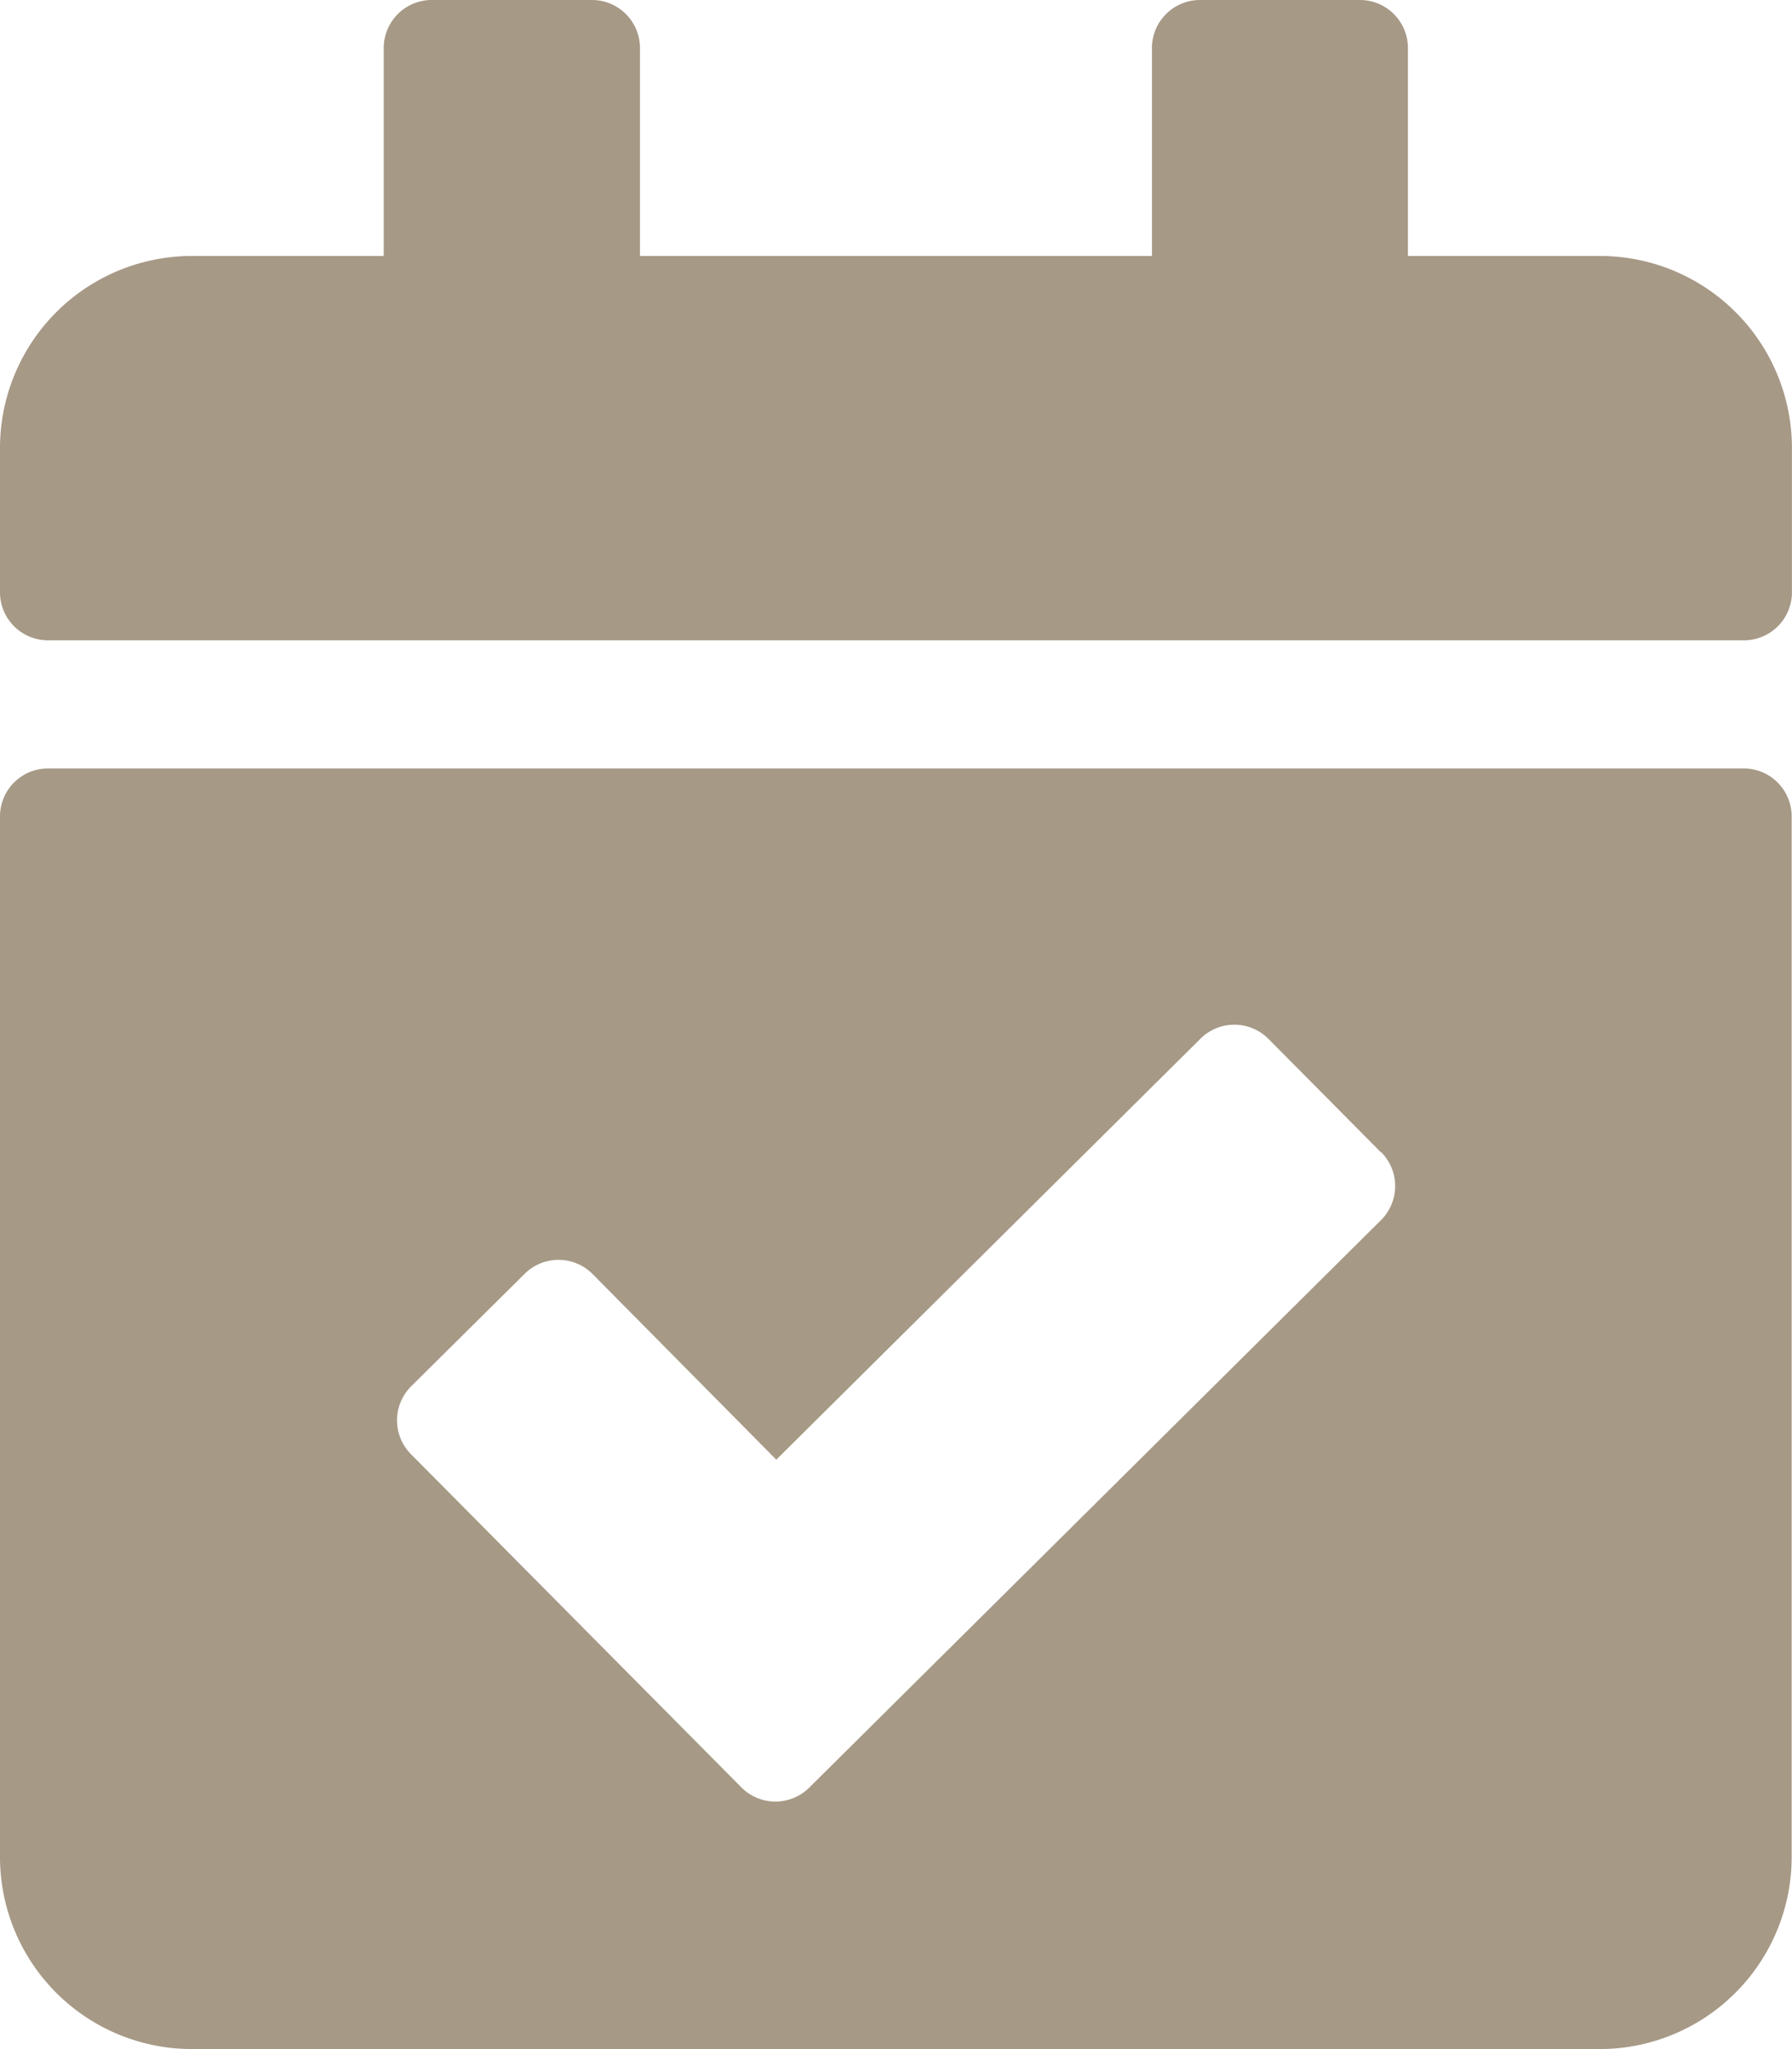 <?xml version="1.0" encoding="UTF-8"?>
<svg xmlns="http://www.w3.org/2000/svg" width="26.618" height="30.42" viewBox="0 0 26.618 30.42">
  <path id="calendar-check" d="M25.9,9.506H.713A.713.713,0,0,1,0,8.793V6.654A2.852,2.852,0,0,1,2.852,3.8H5.7V.713A.713.713,0,0,1,6.417,0H8.793a.713.713,0,0,1,.713.713V3.8h7.605V.713A.713.713,0,0,1,17.824,0H20.2a.713.713,0,0,1,.713.713V3.8h2.852a2.852,2.852,0,0,1,2.852,2.852V8.793A.713.713,0,0,1,25.9,9.506ZM.713,11.408H25.9a.713.713,0,0,1,.713.713V27.568a2.852,2.852,0,0,1-2.852,2.852H2.852A2.852,2.852,0,0,1,0,27.568V12.121A.713.713,0,0,1,.713,11.408Zm19.8,5.7-1.674-1.687a.713.713,0,0,0-1.008,0l-6.3,6.249L8.8,18.912a.713.713,0,0,0-1.008,0L6.106,20.582a.713.713,0,0,0,0,1.008l4.908,4.947a.713.713,0,0,0,1.008,0l8.493-8.425a.713.713,0,0,0,0-1.008Z" fill="#a69986"></path>
</svg>
